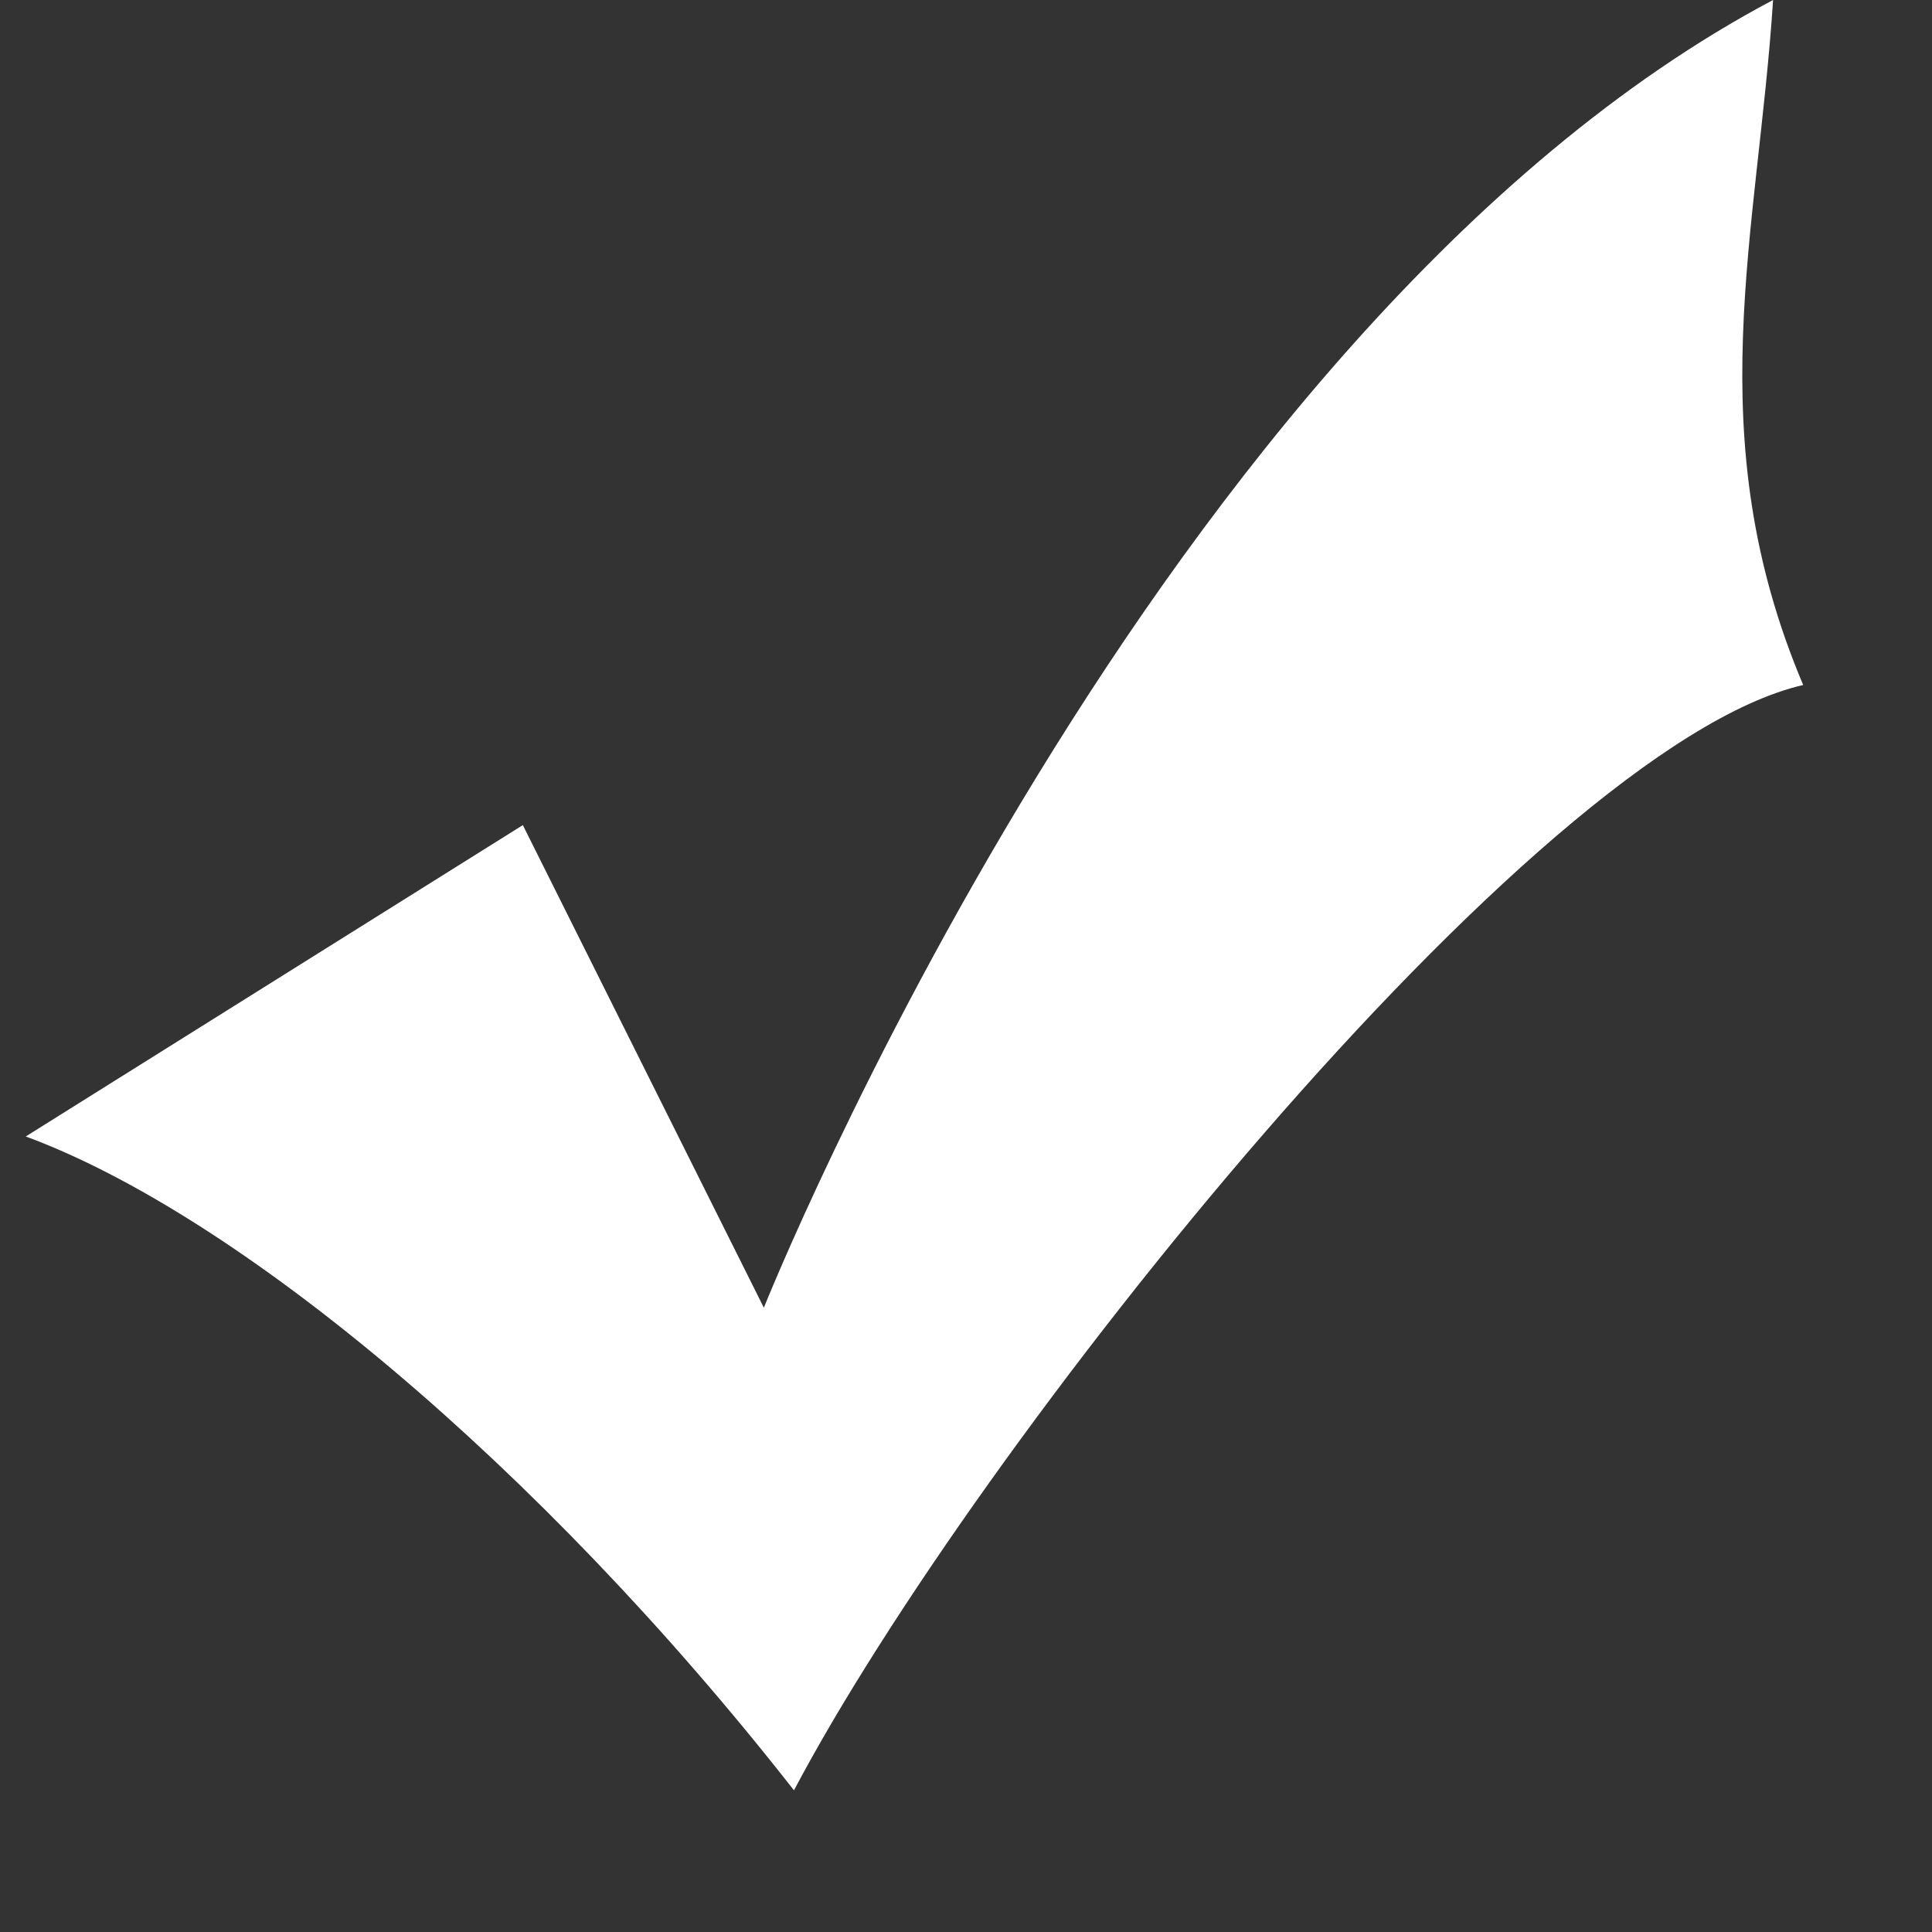 <svg xmlns="http://www.w3.org/2000/svg" xmlns:xlink="http://www.w3.org/1999/xlink" preserveAspectRatio="xMidYMid" width="150" height="150" viewBox="0 0 150 150">
  <rect x="0" y="0" width="150" height="150" fill="#333333" stroke="none"/>
  <defs>
    <style>
      .cls-1 {
        fill: #fff;
        fill-rule: evenodd;
      }
    </style>
  </defs>
  <path d="M40.593,64.061 L59.305,101.530 C59.305,101.530 89.712,25.383 137.661,0.000 C136.492,18.130 131.814,33.843 140.000,53.183 C118.949,58.017 75.678,112.409 61.644,139.000 C41.763,113.617 18.373,94.278 2.000,88.235 L40.593,64.061 Z" class="cls-1"/>
</svg>

